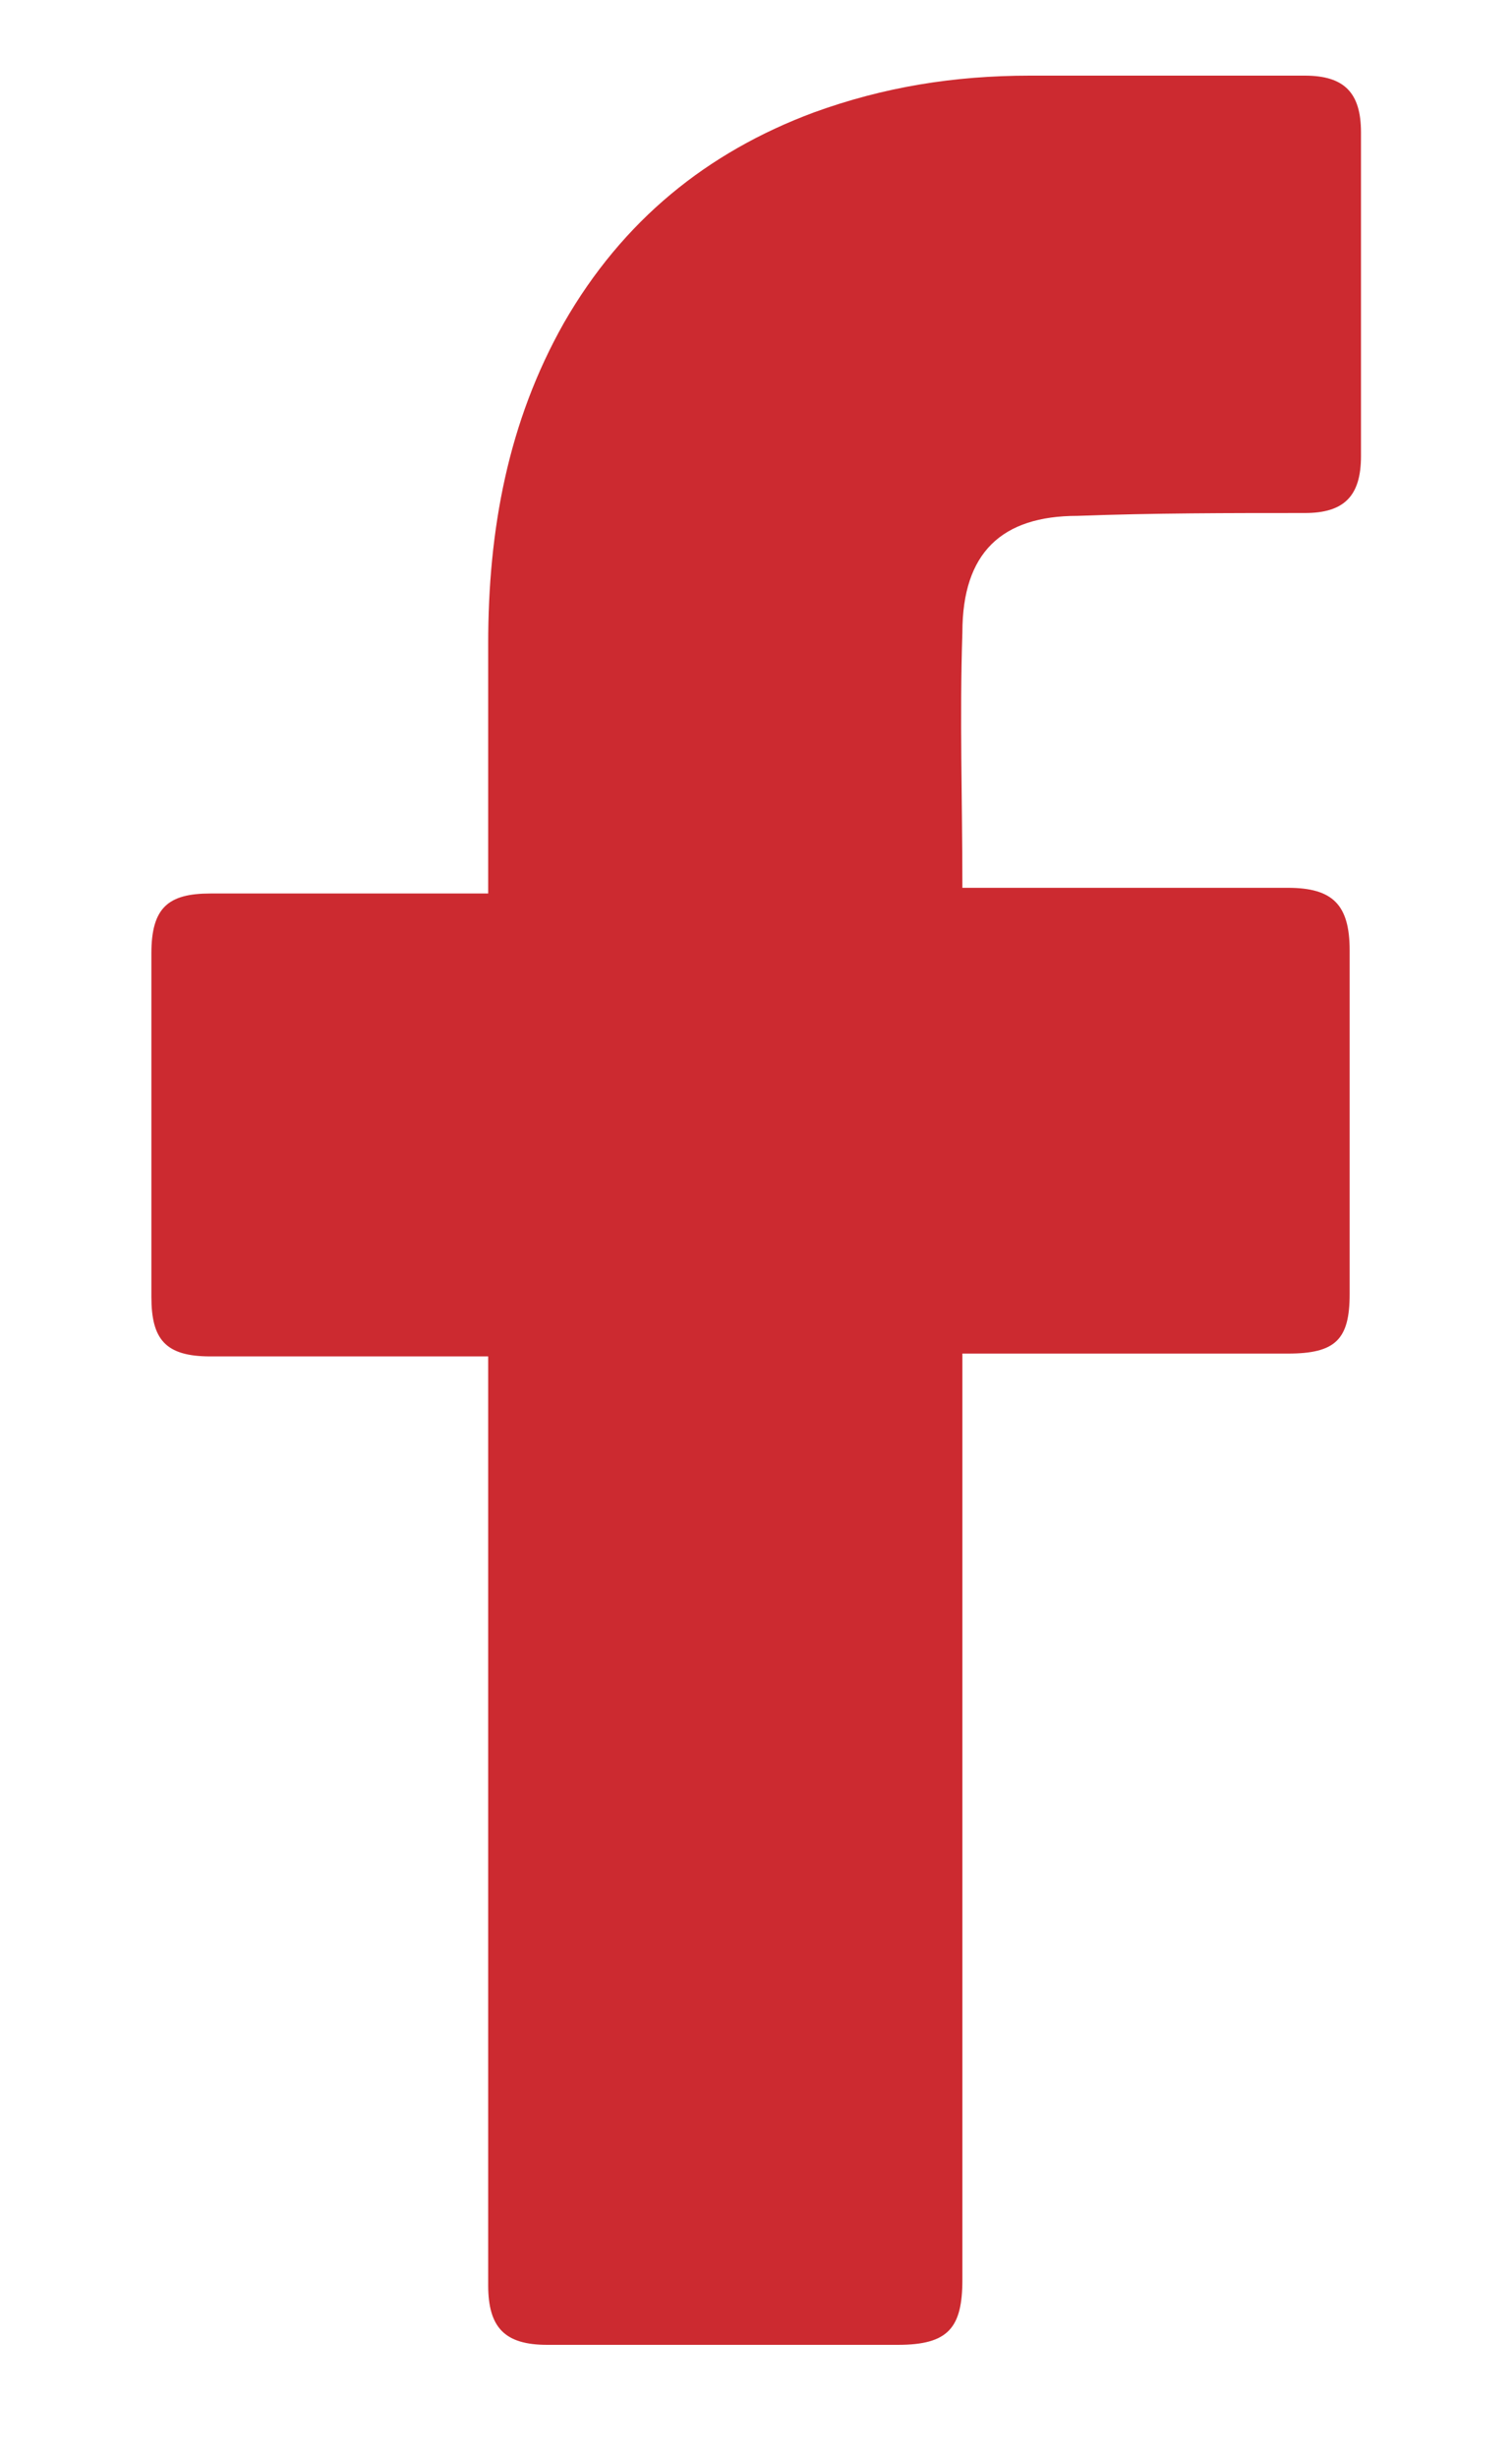 <?xml version="1.0" encoding="UTF-8"?> <svg xmlns="http://www.w3.org/2000/svg" width="8" height="13" viewBox="0 0 8 13" fill="none"><g clip-path="url(#clip0_248_26)"><path d="M2.583 7.173H1.113C0.875 7.173 0.801 7.083 0.801 6.858V5.041C0.801 4.8 0.89 4.725 1.113 4.725H2.583V3.404C2.583 2.803 2.687 2.232 2.984 1.707C3.295 1.166 3.741 0.805 4.305 0.595C4.676 0.46 5.048 0.4 5.449 0.4H6.904C7.112 0.4 7.201 0.49 7.201 0.7V2.412C7.201 2.623 7.112 2.713 6.904 2.713C6.503 2.713 6.102 2.713 5.701 2.728C5.3 2.728 5.092 2.923 5.092 3.344C5.077 3.794 5.092 4.23 5.092 4.695H6.815C7.052 4.695 7.141 4.785 7.141 5.026V6.843C7.141 7.083 7.067 7.158 6.815 7.158H5.092V12.055C5.092 12.31 5.018 12.4 4.751 12.4H2.895C2.672 12.4 2.583 12.31 2.583 12.085V7.173Z" fill="#CC2A30"></path></g><defs><clipPath id="clip0_248_26"><rect width="6.4" height="12" fill="white" transform="translate(0.801 0.4)"></rect></clipPath></defs></svg> 